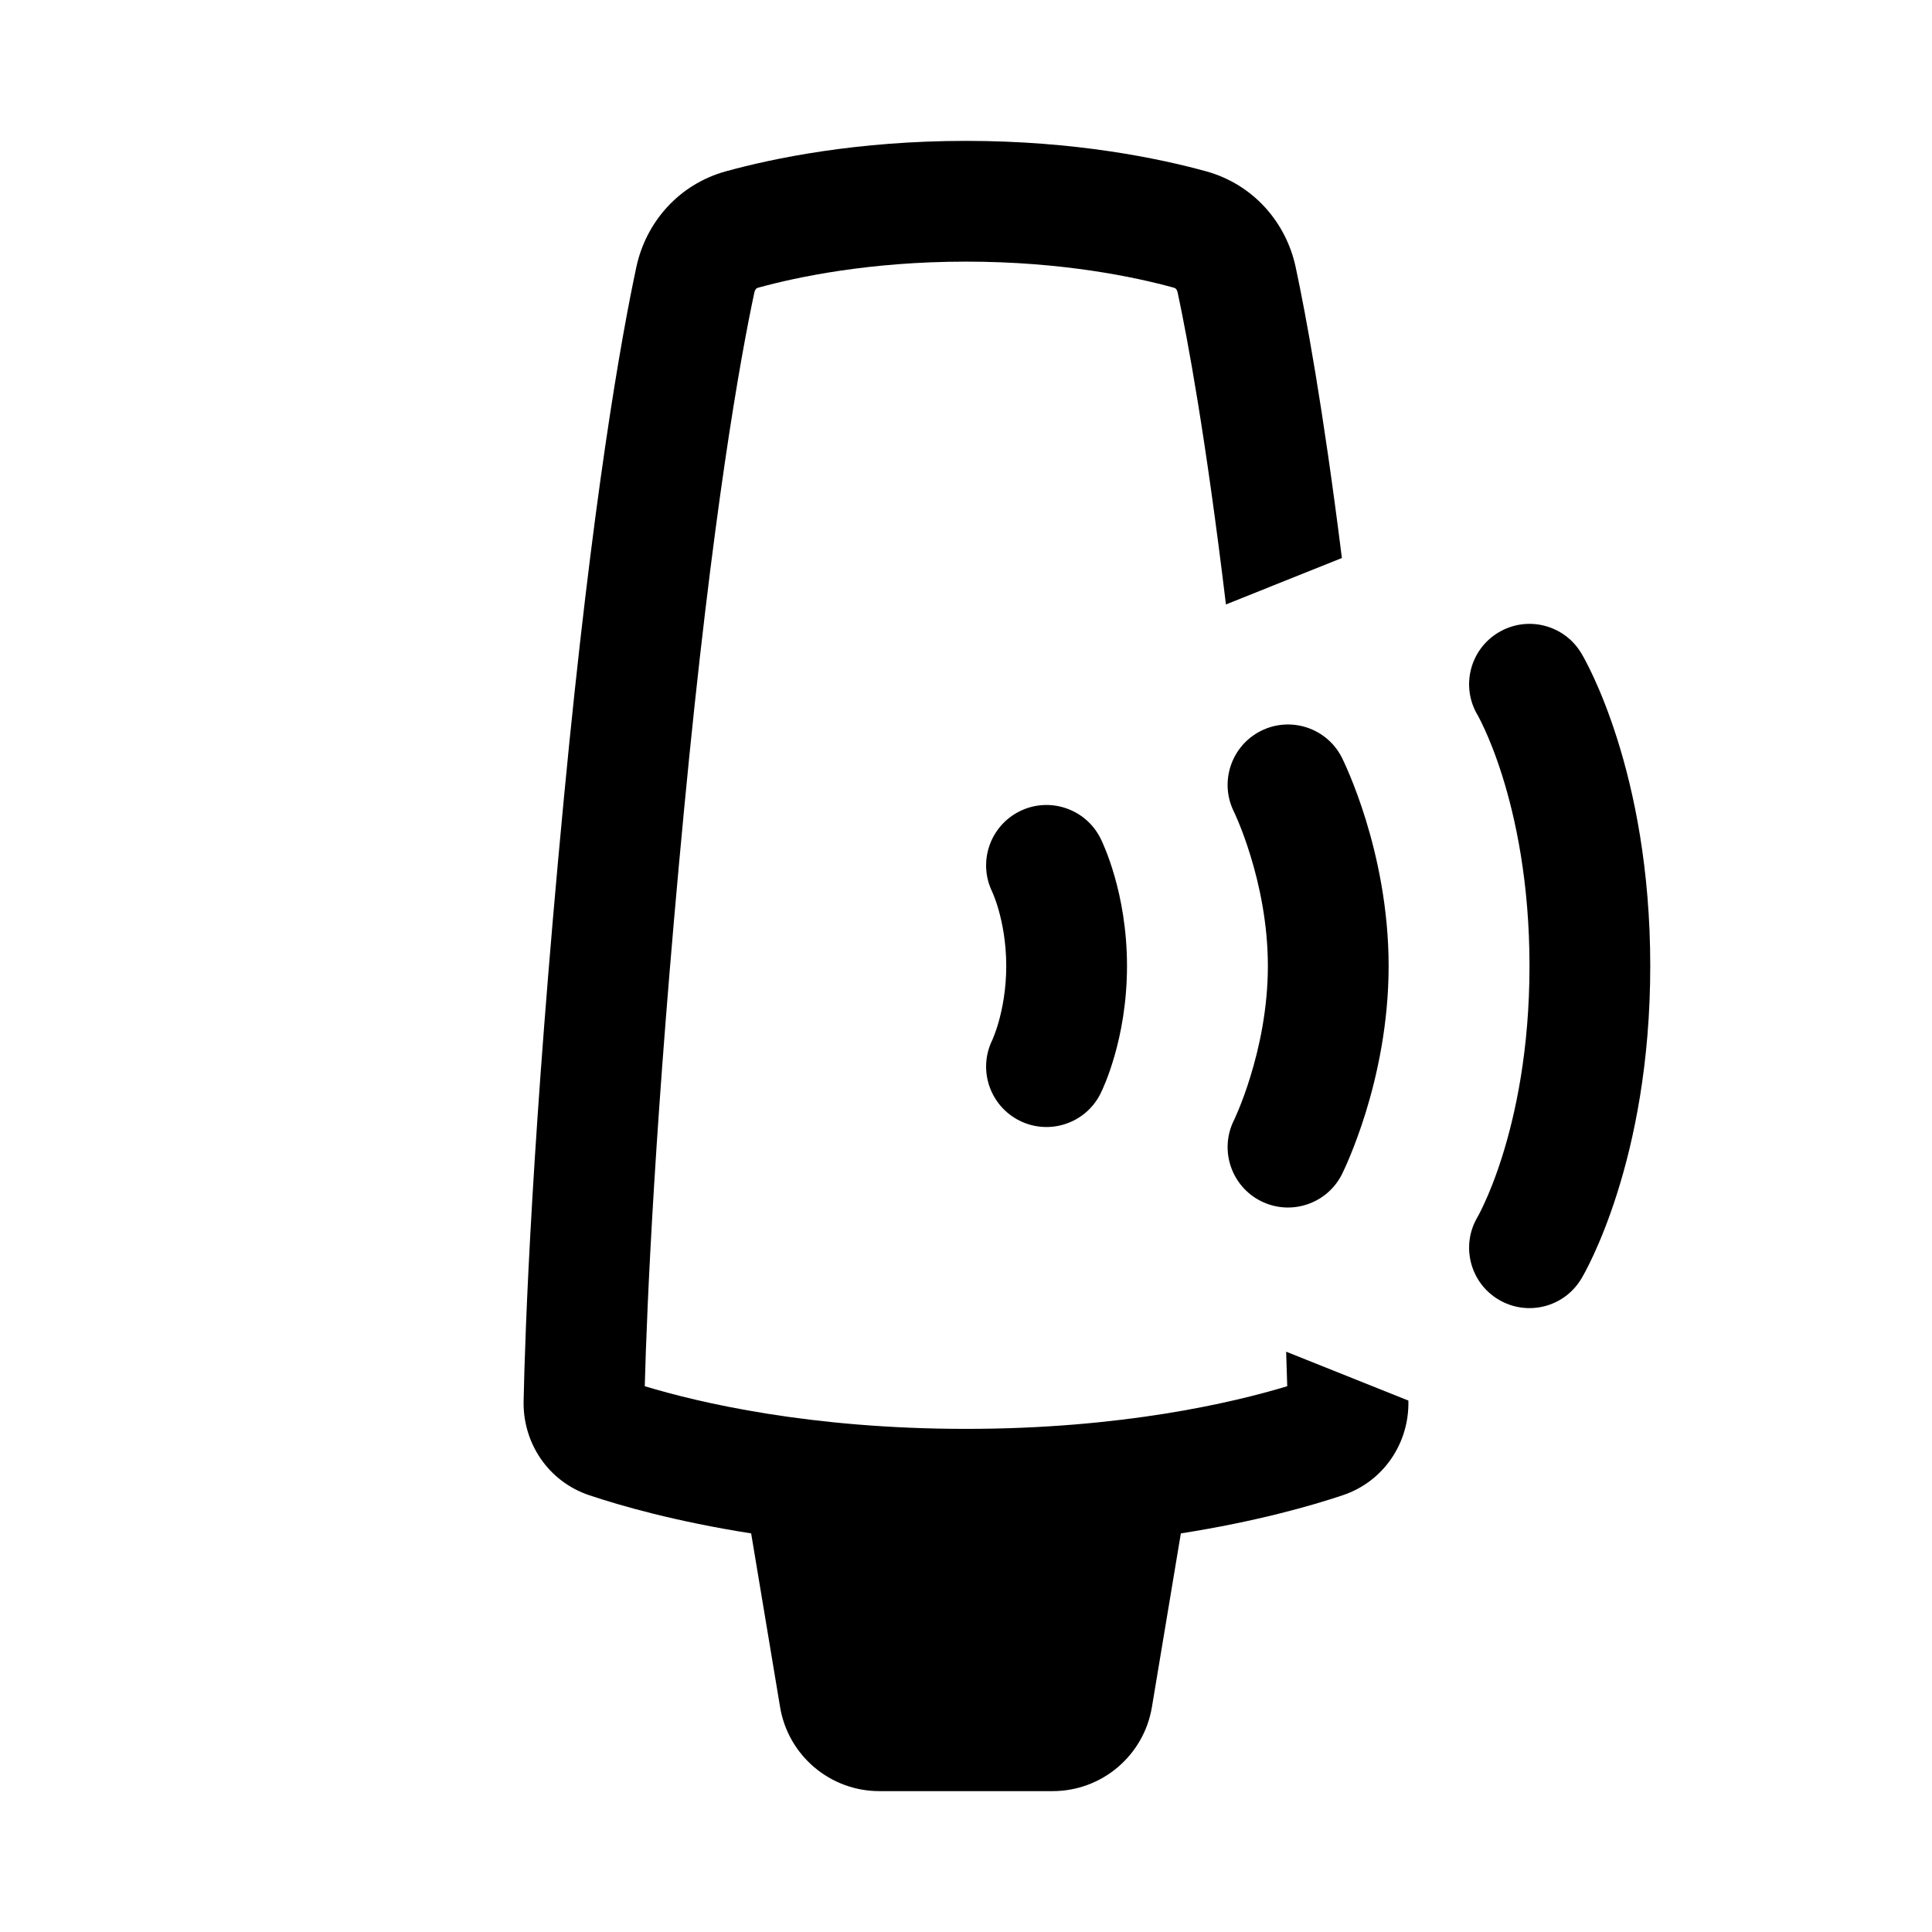 <svg width="48" height="48" viewBox="0 0 48 48" fill="none" xmlns="http://www.w3.org/2000/svg">
<path d="M24 6.5C21.604 6.5 19.797 6.883 18.831 7.149C18.809 7.155 18.796 7.164 18.784 7.176C18.771 7.191 18.753 7.218 18.742 7.266C18.406 8.837 17.701 12.705 16.993 20.142C16.266 27.779 16.071 32.479 16.019 34.44C17.367 34.848 20.127 35.5 24 35.5C27.872 35.5 30.633 34.848 31.981 34.44C31.974 34.196 31.966 33.91 31.954 33.582L34.99 34.796L34.991 34.813C35.012 35.834 34.393 36.803 33.359 37.149C32.587 37.408 31.221 37.801 29.338 38.097L28.619 42.411C28.418 43.617 27.375 44.5 26.153 44.5H21.847C20.625 44.5 19.582 43.617 19.381 42.411L18.662 38.097C16.779 37.801 15.413 37.408 14.641 37.149C13.607 36.803 12.988 35.834 13.009 34.813C13.044 33.107 13.212 28.205 14.007 19.858C14.723 12.337 15.443 8.35 15.809 6.639C16.048 5.518 16.867 4.578 18.035 4.256C19.209 3.933 21.287 3.5 24 3.5C26.712 3.5 28.79 3.933 29.965 4.256C31.132 4.578 31.952 5.518 32.191 6.639C32.444 7.821 32.866 10.091 33.339 13.864L30.458 15.017C29.955 10.839 29.506 8.426 29.258 7.266C29.247 7.218 29.229 7.191 29.216 7.176C29.204 7.164 29.191 7.155 29.169 7.149C28.203 6.883 26.396 6.5 24 6.5Z" fill="black"/>
<path d="M39.286 16.228C38.86 15.518 37.939 15.287 37.228 15.714C36.52 16.138 36.289 17.055 36.709 17.764L36.711 17.768C36.716 17.776 36.726 17.794 36.74 17.82C36.768 17.874 36.814 17.964 36.872 18.09C36.989 18.341 37.153 18.735 37.32 19.264C37.653 20.321 38 21.919 38 24C38 26.081 37.653 27.679 37.32 28.736C37.153 29.265 36.989 29.659 36.872 29.91C36.814 30.036 36.768 30.126 36.74 30.18C36.726 30.206 36.716 30.224 36.711 30.232L36.709 30.236C36.289 30.945 36.52 31.862 37.228 32.286C37.939 32.712 38.86 32.482 39.286 31.772L39.287 31.771C39.323 31.711 39.356 31.649 39.389 31.588C39.443 31.487 39.514 31.346 39.596 31.168C39.761 30.81 39.972 30.298 40.18 29.639C40.597 28.321 41 26.419 41 24C41 21.581 40.597 19.679 40.18 18.361C39.972 17.702 39.761 17.19 39.596 16.832C39.514 16.653 39.443 16.513 39.389 16.412C39.356 16.35 39.323 16.289 39.287 16.229L39.286 16.228Z" fill="black"/>
<path d="M31.329 18.158C32.07 17.788 32.971 18.088 33.342 18.829C33.364 18.874 33.385 18.919 33.406 18.965C33.441 19.041 33.488 19.146 33.542 19.278C33.651 19.541 33.793 19.914 33.934 20.371C34.213 21.279 34.5 22.558 34.5 24C34.5 25.442 34.213 26.721 33.934 27.629C33.793 28.086 33.651 28.458 33.542 28.722C33.488 28.854 33.441 28.959 33.406 29.035C33.386 29.08 33.364 29.125 33.342 29.169L33.342 29.171C32.971 29.912 32.07 30.212 31.329 29.842C30.59 29.472 30.289 28.574 30.656 27.834L30.657 27.831L30.659 27.828C30.663 27.82 30.67 27.805 30.68 27.783C30.7 27.74 30.731 27.669 30.77 27.575C30.849 27.385 30.957 27.102 31.066 26.746C31.287 26.029 31.5 25.058 31.5 24C31.5 22.942 31.287 21.971 31.066 21.254C30.957 20.898 30.849 20.615 30.77 20.425C30.731 20.331 30.7 20.26 30.68 20.216C30.674 20.205 30.67 20.195 30.666 20.188C30.663 20.181 30.661 20.176 30.659 20.172L30.656 20.166C30.289 19.426 30.59 18.528 31.329 18.158Z" fill="black"/>
<path d="M27.342 20.829C26.971 20.088 26.07 19.788 25.329 20.158C24.593 20.527 24.291 21.419 24.652 22.158L24.654 22.163C24.66 22.175 24.671 22.2 24.685 22.237C24.715 22.311 24.761 22.435 24.808 22.599C24.902 22.93 25 23.415 25 24C25 24.585 24.902 25.069 24.808 25.4C24.761 25.565 24.715 25.688 24.685 25.763C24.671 25.8 24.66 25.825 24.654 25.837L24.652 25.842C24.291 26.581 24.593 27.473 25.329 27.842C26.07 28.212 26.971 27.912 27.342 27.171L27.342 27.169C27.358 27.137 27.374 27.104 27.389 27.071C27.411 27.022 27.439 26.957 27.471 26.877C27.535 26.718 27.614 26.497 27.692 26.224C27.848 25.68 28 24.915 28 24C28 23.085 27.848 22.319 27.692 21.775C27.614 21.503 27.535 21.282 27.471 21.123C27.439 21.043 27.411 20.978 27.389 20.928C27.373 20.895 27.358 20.862 27.342 20.829Z" fill="black"/>
</svg>
